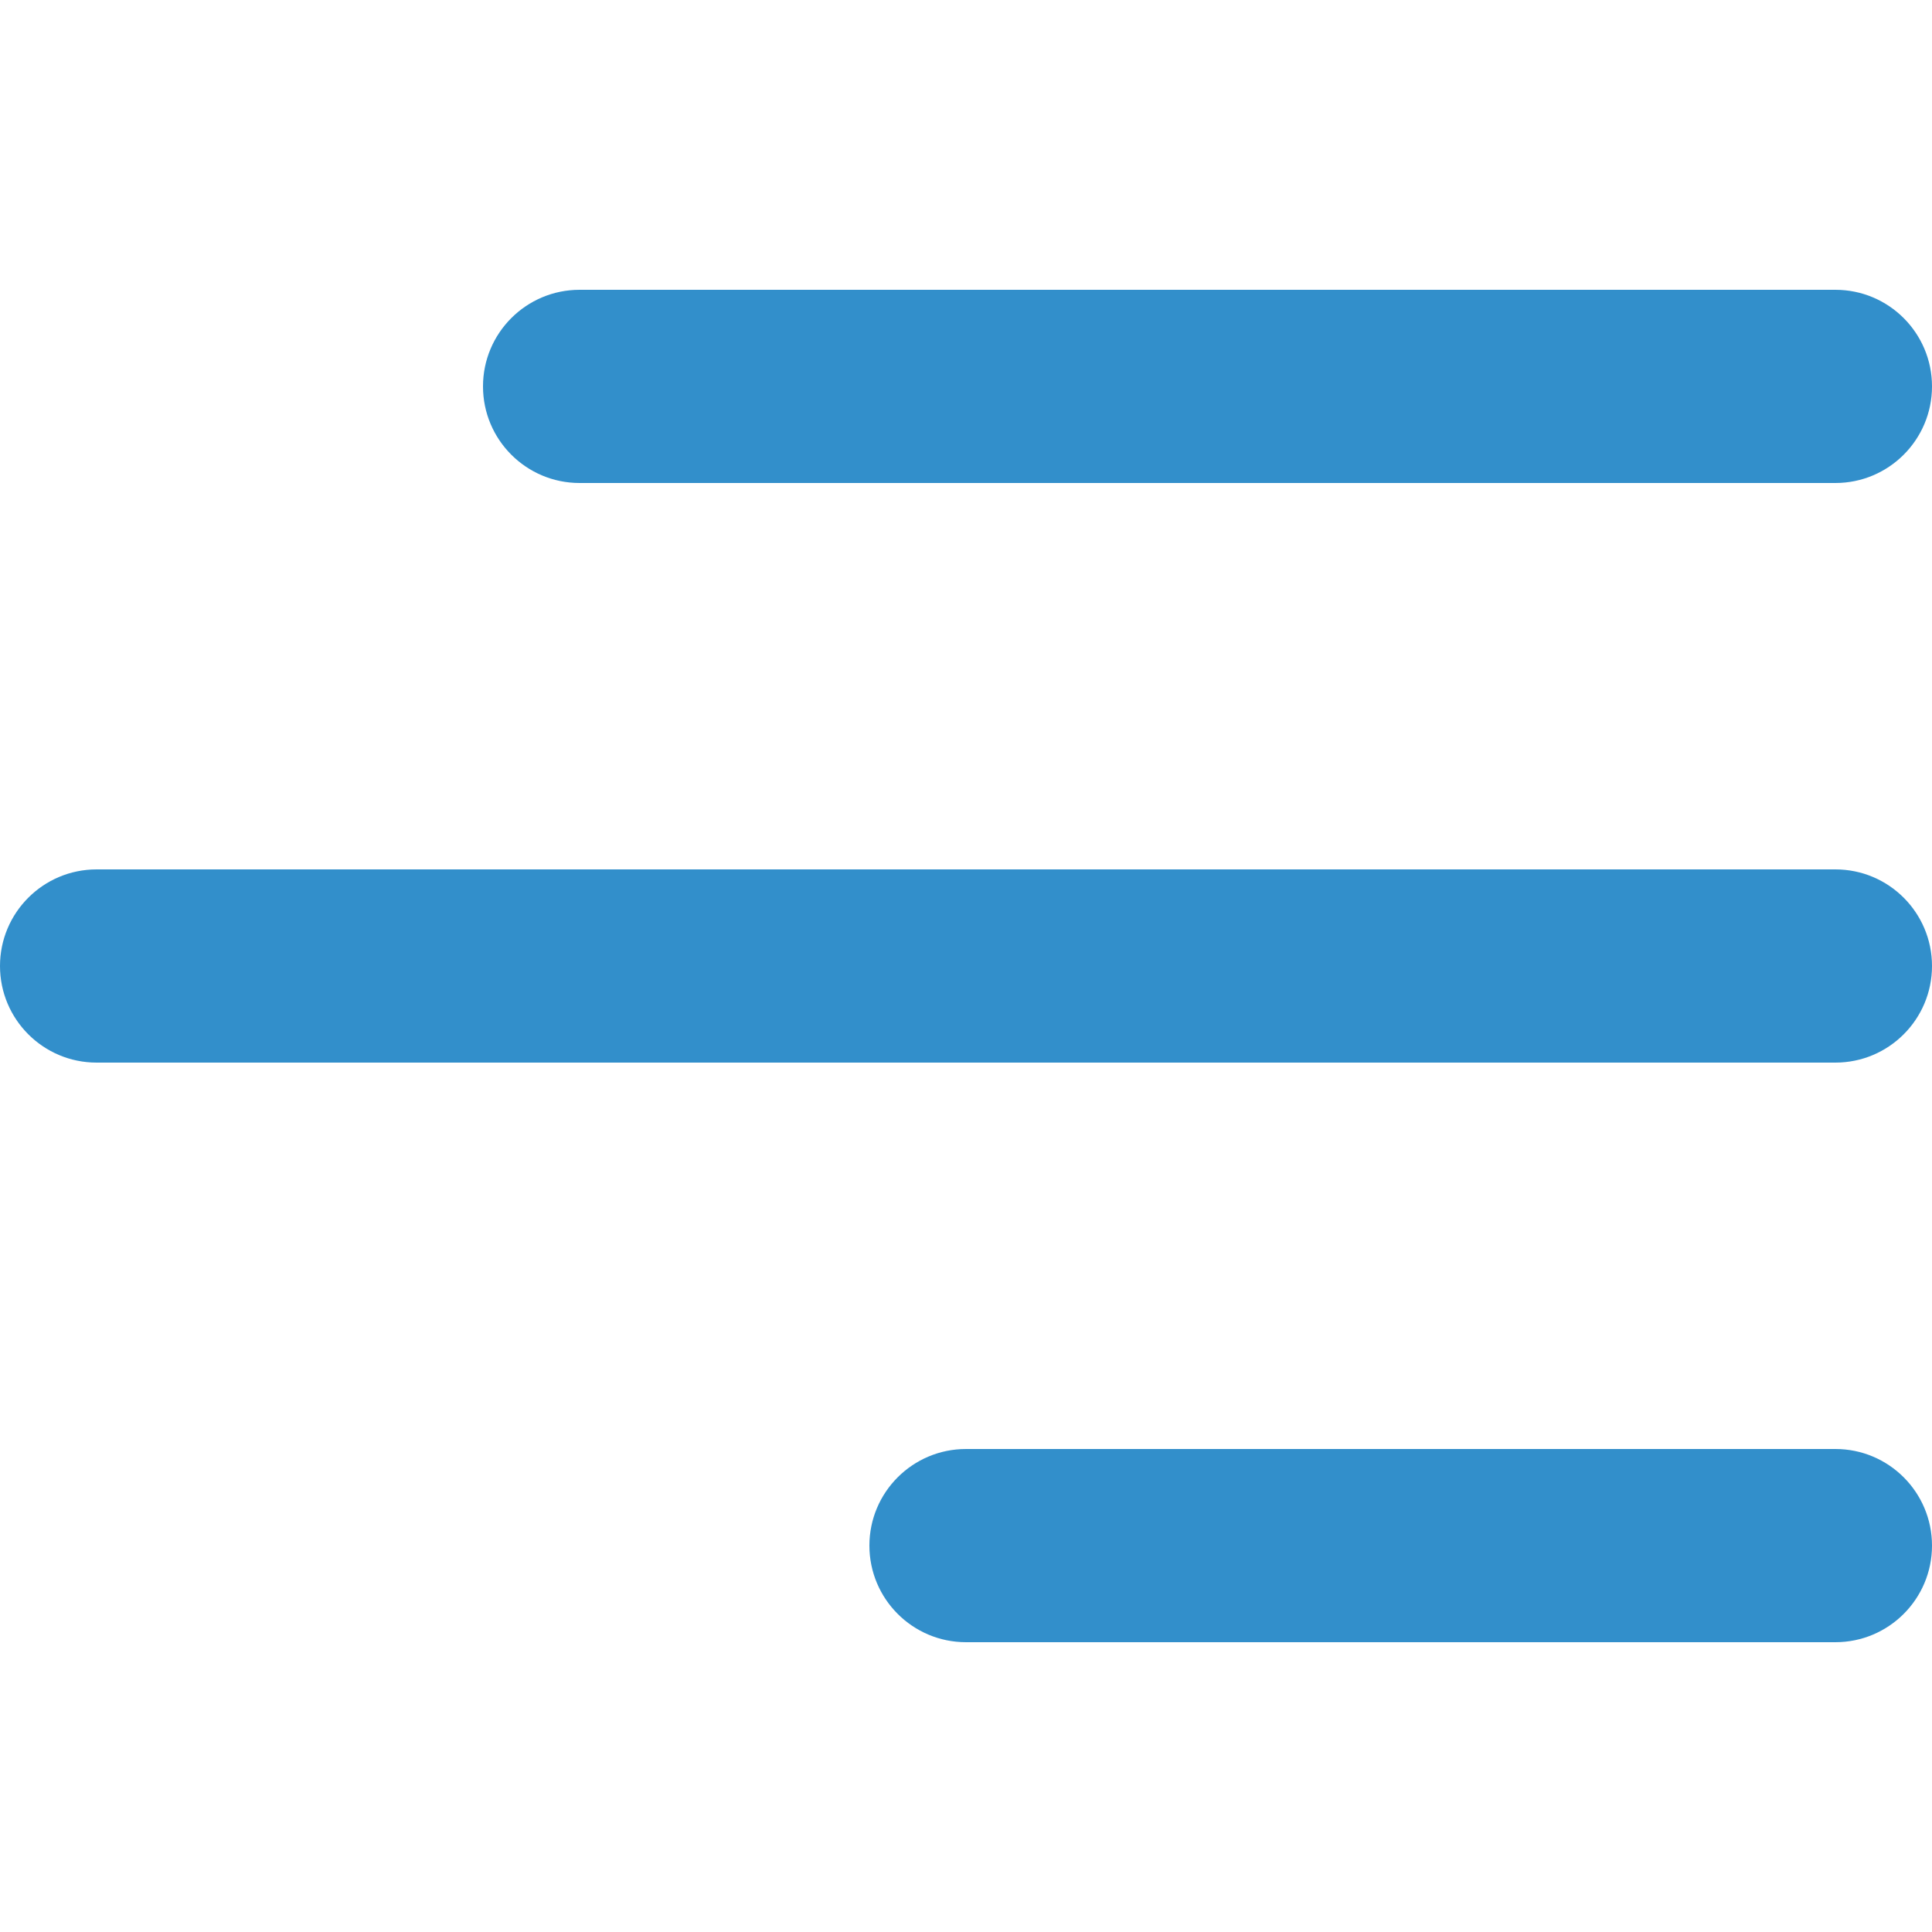 <svg xmlns="http://www.w3.org/2000/svg" width="28" height="28" viewBox="0 0 28 28" fill="none"><path d="M7 5.6C7 4.827 7.627 4.2 8.4 4.2H26.6C27.373 4.2 28 4.827 28 5.6C28 6.373 27.373 7 26.6 7H8.4C7.627 7 7 6.373 7 5.6ZM26.6 12.6H1.4C0.627 12.6 0 13.227 0 14C0 14.773 0.627 15.4 1.4 15.4H26.6C27.373 15.4 28 14.773 28 14C28 13.227 27.373 12.6 26.6 12.6ZM26.6 21H14C13.227 21 12.6 21.627 12.6 22.4C12.6 23.173 13.227 23.8 14 23.8H26.6C27.373 23.8 28 23.173 28 22.4C28 21.627 27.373 21 26.6 21Z" fill="#328FCB"></path></svg>